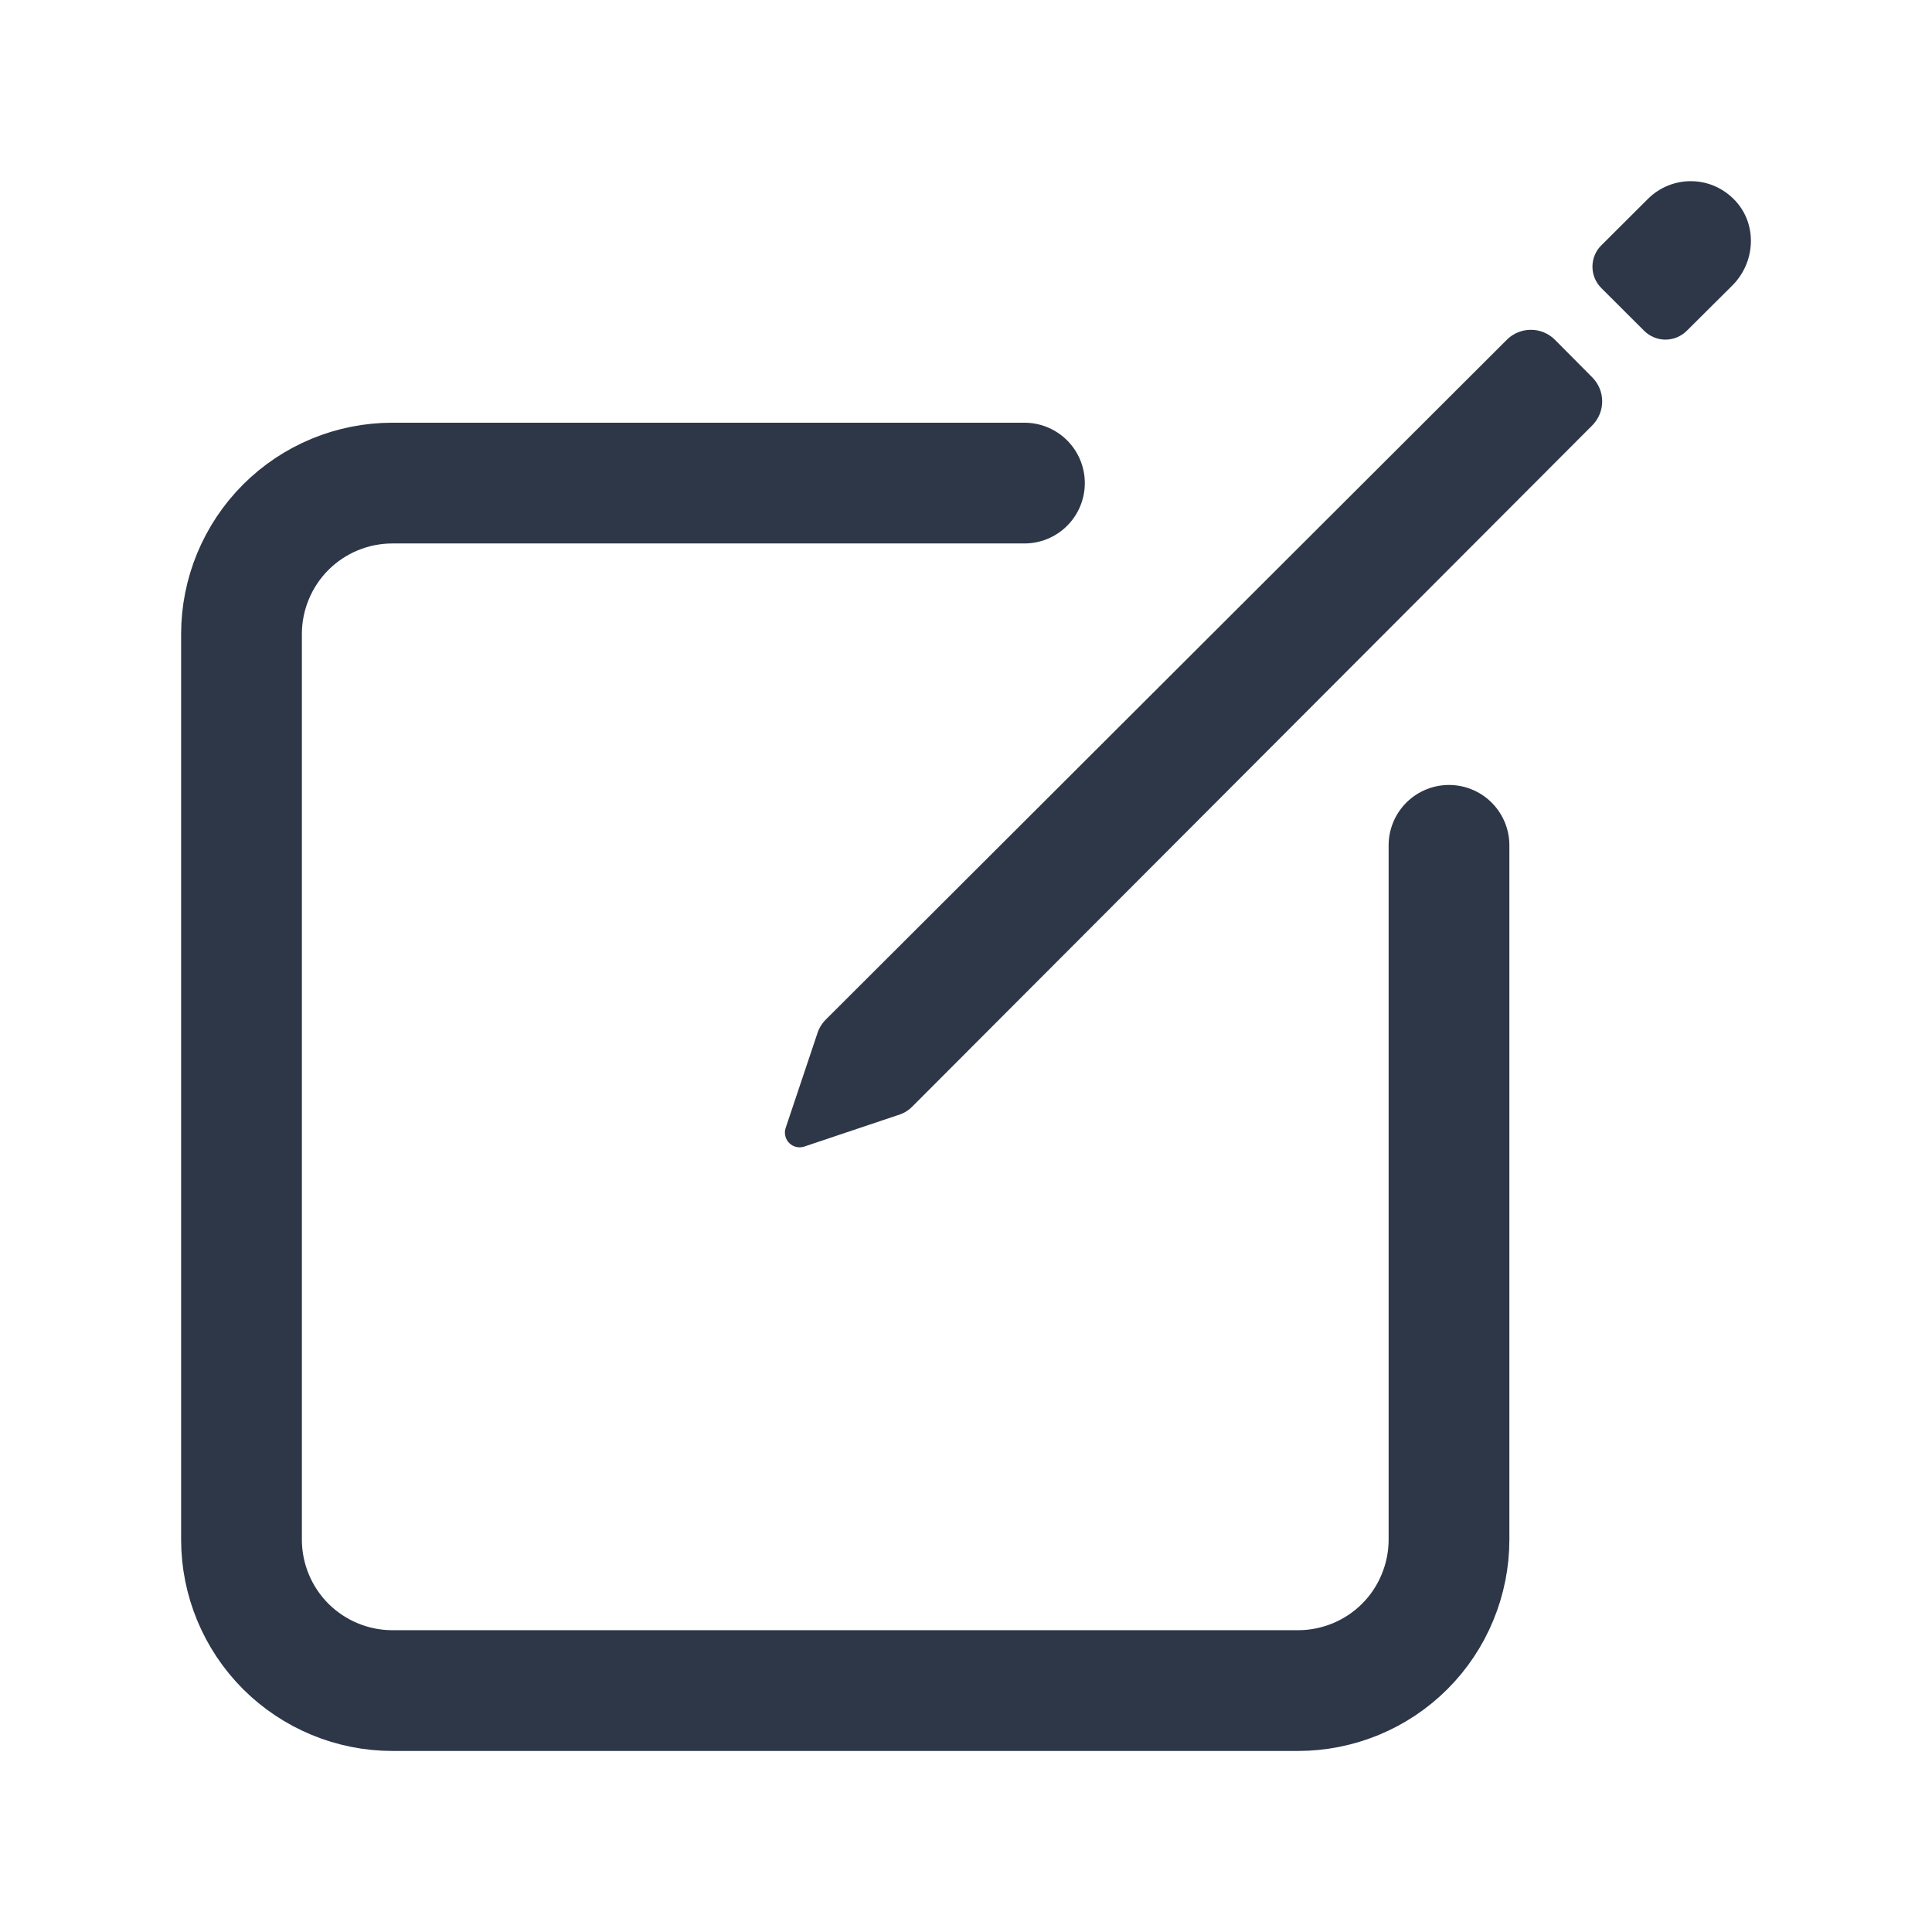 <svg width="24" height="24" viewBox="0 0 24 24" fill="none" xmlns="http://www.w3.org/2000/svg">
<path d="M18 10.501V19.126C18 19.372 17.951 19.616 17.857 19.843C17.763 20.071 17.625 20.278 17.451 20.452C17.277 20.626 17.07 20.764 16.843 20.858C16.615 20.952 16.371 21.001 16.125 21.001H4.875C4.378 21.001 3.901 20.803 3.549 20.452C3.198 20.1 3 19.623 3 19.126V7.876C3 7.379 3.198 6.902 3.549 6.55C3.901 6.198 4.378 6.001 4.875 6.001H12.726" stroke="#2D3748" stroke-width="1.5" stroke-linecap="round" stroke-linejoin="round"/>
<path d="M21.56 2.497C21.491 2.422 21.408 2.361 21.316 2.319C21.223 2.276 21.123 2.253 21.021 2.251C20.919 2.248 20.818 2.267 20.724 2.304C20.629 2.342 20.543 2.399 20.471 2.471L19.892 3.048C19.821 3.118 19.782 3.213 19.782 3.313C19.782 3.412 19.821 3.507 19.892 3.578L20.423 4.108C20.458 4.143 20.499 4.171 20.545 4.19C20.59 4.209 20.639 4.219 20.689 4.219C20.738 4.219 20.787 4.209 20.833 4.19C20.878 4.171 20.92 4.143 20.955 4.108L21.52 3.546C21.806 3.26 21.833 2.795 21.56 2.497Z" fill="#2D3748"/>
<path d="M18.719 4.22L10.257 12.667C10.206 12.718 10.169 12.782 10.149 12.851L9.758 14.017C9.748 14.049 9.748 14.082 9.756 14.114C9.764 14.146 9.78 14.176 9.804 14.199C9.827 14.222 9.856 14.239 9.888 14.247C9.92 14.255 9.954 14.254 9.985 14.245L11.15 13.854C11.22 13.834 11.283 13.797 11.334 13.745L19.781 5.283C19.859 5.204 19.903 5.097 19.903 4.986C19.903 4.875 19.859 4.768 19.781 4.689L19.315 4.22C19.236 4.141 19.129 4.097 19.017 4.097C18.905 4.097 18.798 4.141 18.719 4.22Z" fill="#2D3748"/>
</svg>
